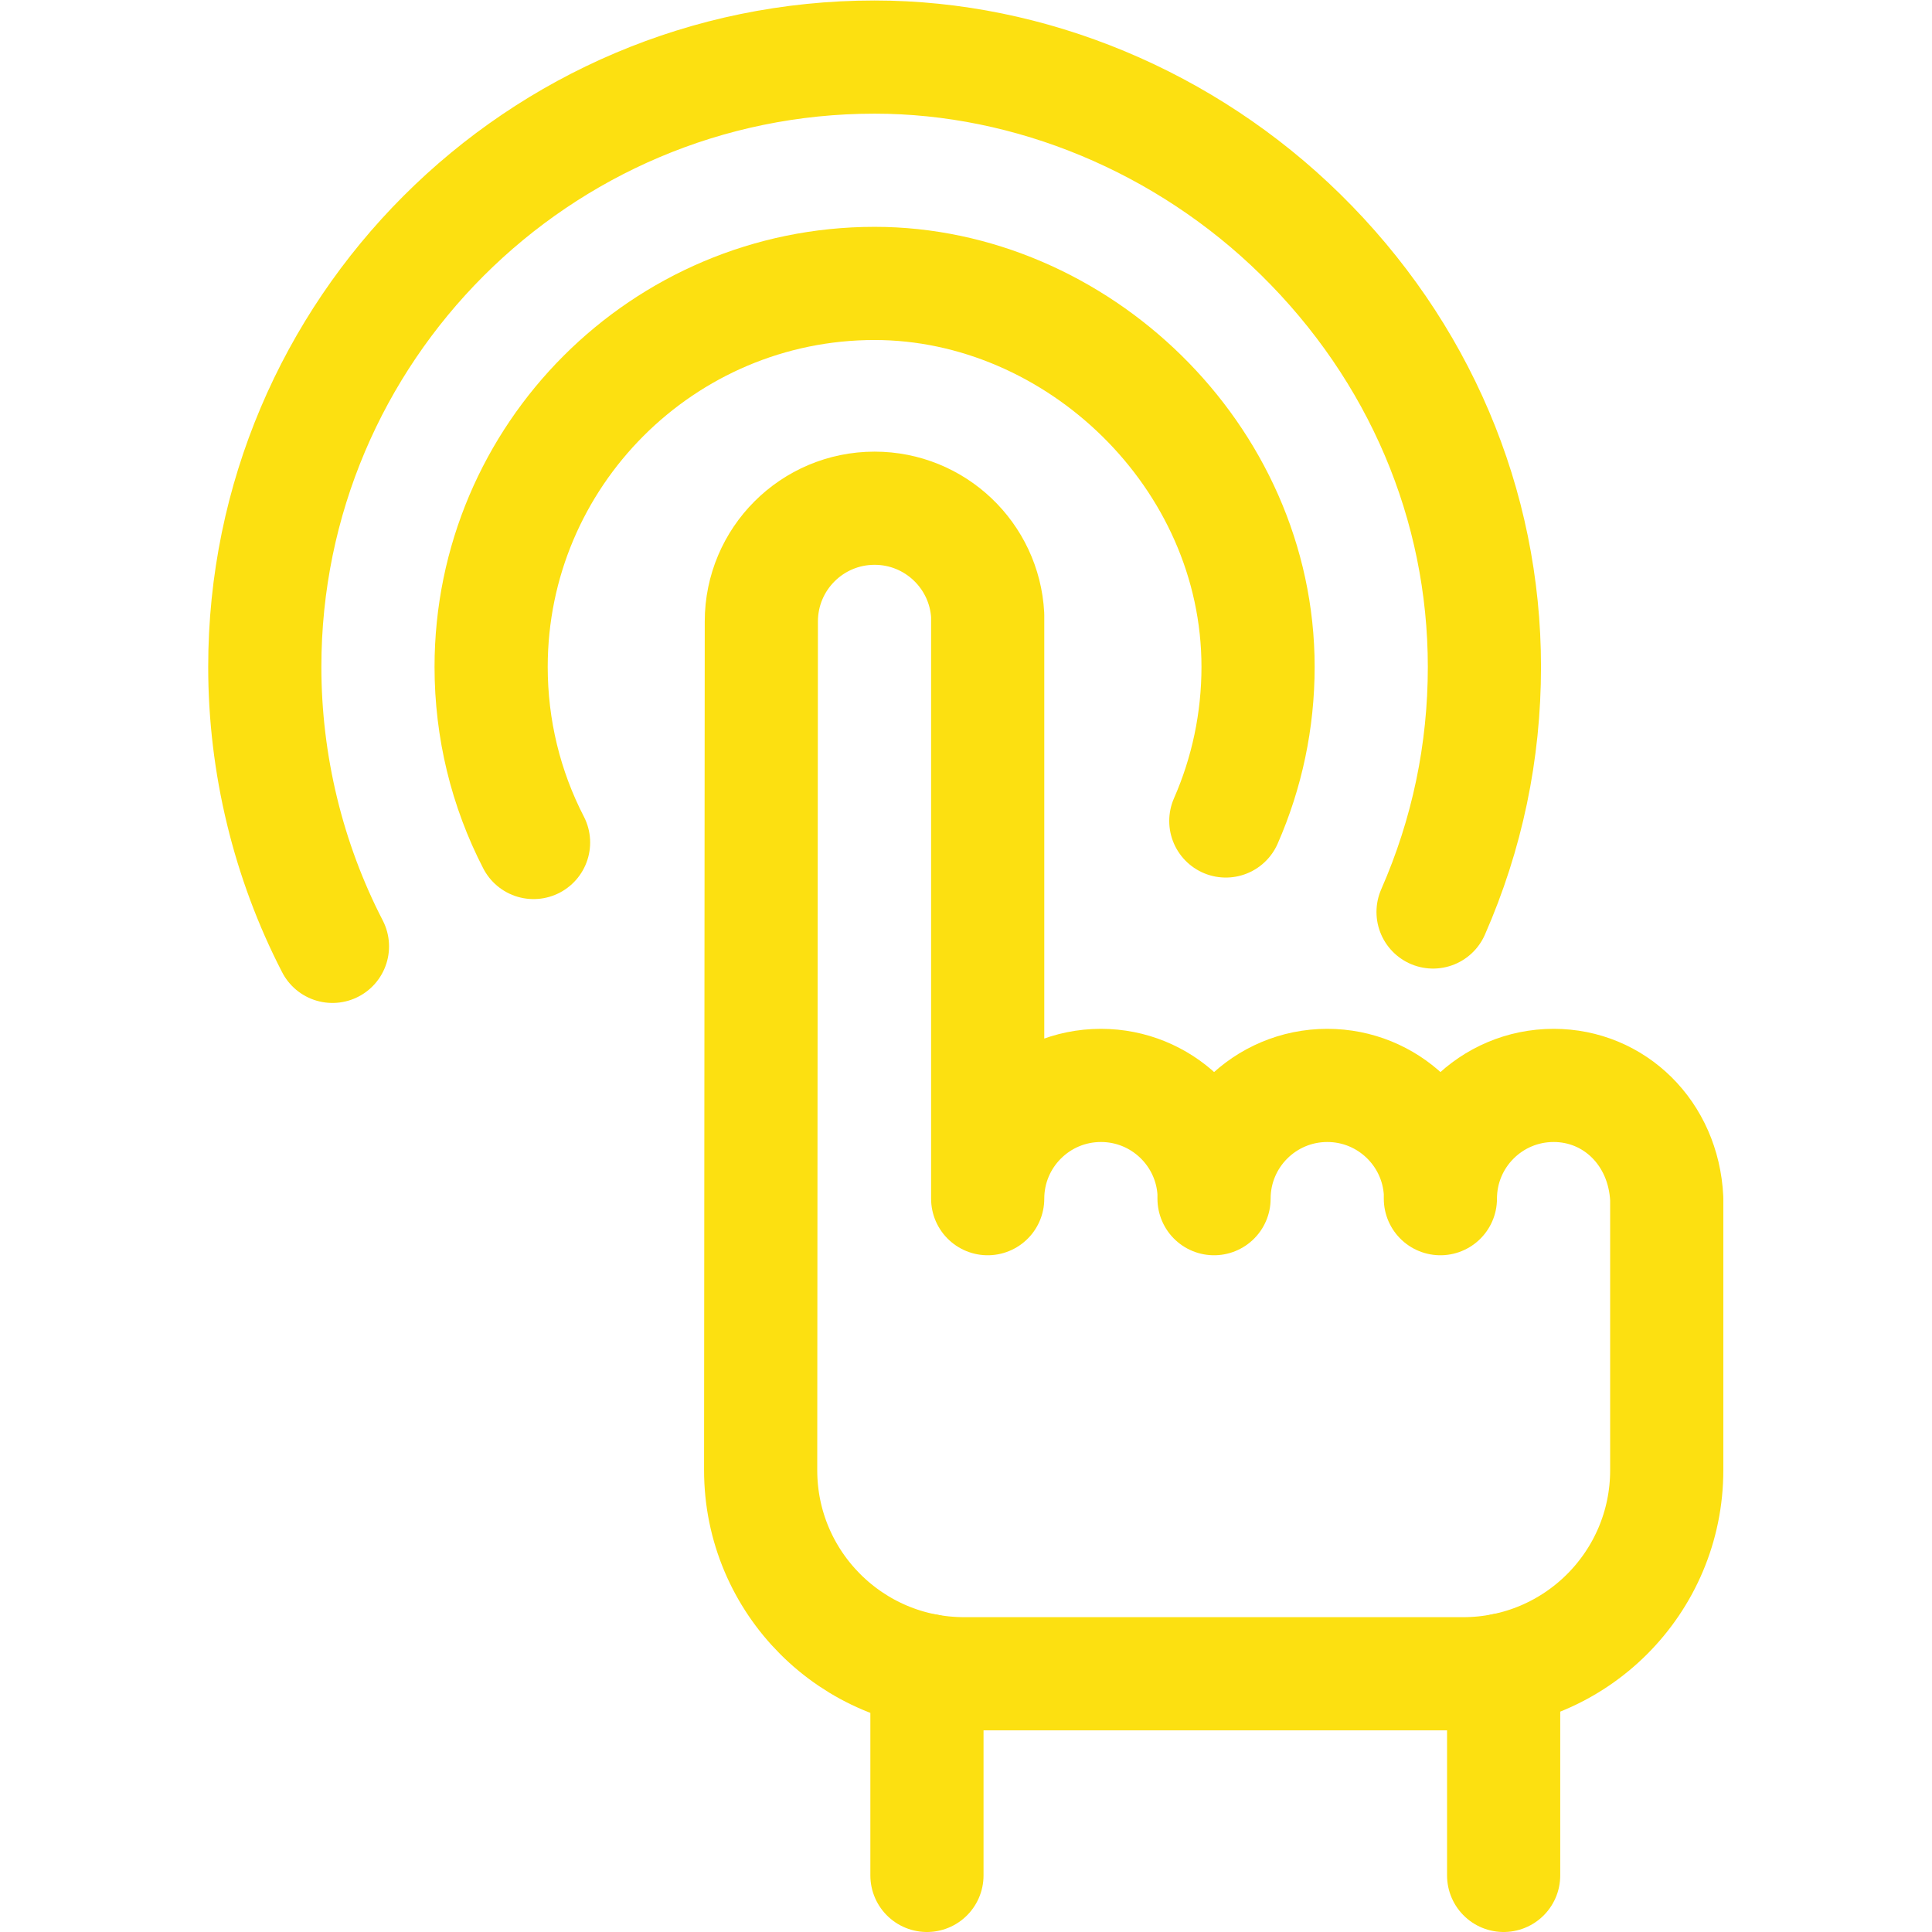 <svg xmlns="http://www.w3.org/2000/svg" version="1.1" xmlns:xlink="http://www.w3.org/1999/xlink" width="512" height="512" x="0" y="0" viewBox="0 0 682.667 682.667" style="enable-background:new 0 0 512 512" xml:space="preserve" class=""><g><defs><clipPath id="a" clipPathUnits="userSpaceOnUse"><path d="M0 512h512V0H0Z" fill="#fce011" opacity="1" data-original="#000000"></path></clipPath></defs><g clip-path="url(#a)" transform="matrix(1.333 0 0 -1.333 0 682.667)"><path d="M0 0v0c-16.582 0-30.023-13.442-30.023-30.023v1.642C-30.876-12.563-43.97 0-60 0c-16.582 0-30.023-13.442-30.023-30.023v1.642C-90.876-12.563-103.97 0-120 0c-16.582 0-30.023-13.442-30.023-30.023v154.642C-150.876 140.437-163.97 153-180 153c-16.582 0-30.023-13.442-30.023-30.023l-.181-224.935c-.024-29.815 24.14-53.998 53.955-53.998h132.271c29.798 0 53.955 24.156 53.955 53.955v71.986C29.124-12.563 16.03 0 0 0Z" style="stroke-width:30;stroke-linecap:round;stroke-linejoin:round;stroke-miterlimit:10;stroke-dasharray:none;stroke-opacity:1" transform="translate(411.835 224.41)" fill="none" stroke="#fce011" stroke-width="30" stroke-linecap="round" stroke-linejoin="round" stroke-miterlimit="10" stroke-dasharray="none" stroke-opacity="" data-original="#000000" opacity="1" class=""></path><path d="M0 0c-11.735 22.721-17.937 48.338-17.937 74.083 0 89.133 72.514 161.648 161.647 161.648 41.331 0 82.476-17.13 112.886-47 31.445-30.885 48.762-71.601 48.762-114.648 0-22.543-4.58-44.402-13.611-64.969" style="stroke-width:30;stroke-linecap:round;stroke-linejoin:round;stroke-miterlimit:10;stroke-dasharray:none;stroke-opacity:1" transform="translate(88.126 261.269)" fill="none" stroke="#fce011" stroke-width="30" stroke-linecap="round" stroke-linejoin="round" stroke-miterlimit="10" stroke-dasharray="none" stroke-opacity="" data-original="#000000" opacity="1" class=""></path><path d="M0 0c5.597 12.747 8.547 26.621 8.547 40.845 0 56.049-48.266 101.648-101.648 101.648-56.048 0-101.648-45.599-101.648-101.648 0-16.441 3.896-32.317 11.248-46.55" style="stroke-width:30;stroke-linecap:round;stroke-linejoin:round;stroke-miterlimit:10;stroke-dasharray:none;stroke-opacity:1" transform="translate(324.936 294.507)" fill="none" stroke="#fce011" stroke-width="30" stroke-linecap="round" stroke-linejoin="round" stroke-miterlimit="10" stroke-dasharray="none" stroke-opacity="" data-original="#000000" opacity="1" class=""></path><path d="M0 0v-54.52" style="stroke-width:30;stroke-linecap:round;stroke-linejoin:round;stroke-miterlimit:10;stroke-dasharray:none;stroke-opacity:1" transform="translate(398.58 69.52)" fill="none" stroke="#fce011" stroke-width="30" stroke-linecap="round" stroke-linejoin="round" stroke-miterlimit="10" stroke-dasharray="none" stroke-opacity="" data-original="#000000" opacity="1" class=""></path><path d="M0 0v54.356" style="stroke-width:30;stroke-linecap:round;stroke-linejoin:round;stroke-miterlimit:10;stroke-dasharray:none;stroke-opacity:1" transform="translate(245.712 15)" fill="none" stroke="#fce011" stroke-width="30" stroke-linecap="round" stroke-linejoin="round" stroke-miterlimit="10" stroke-dasharray="none" stroke-opacity="" data-original="#000000" opacity="1" class=""></path></g></g></svg>